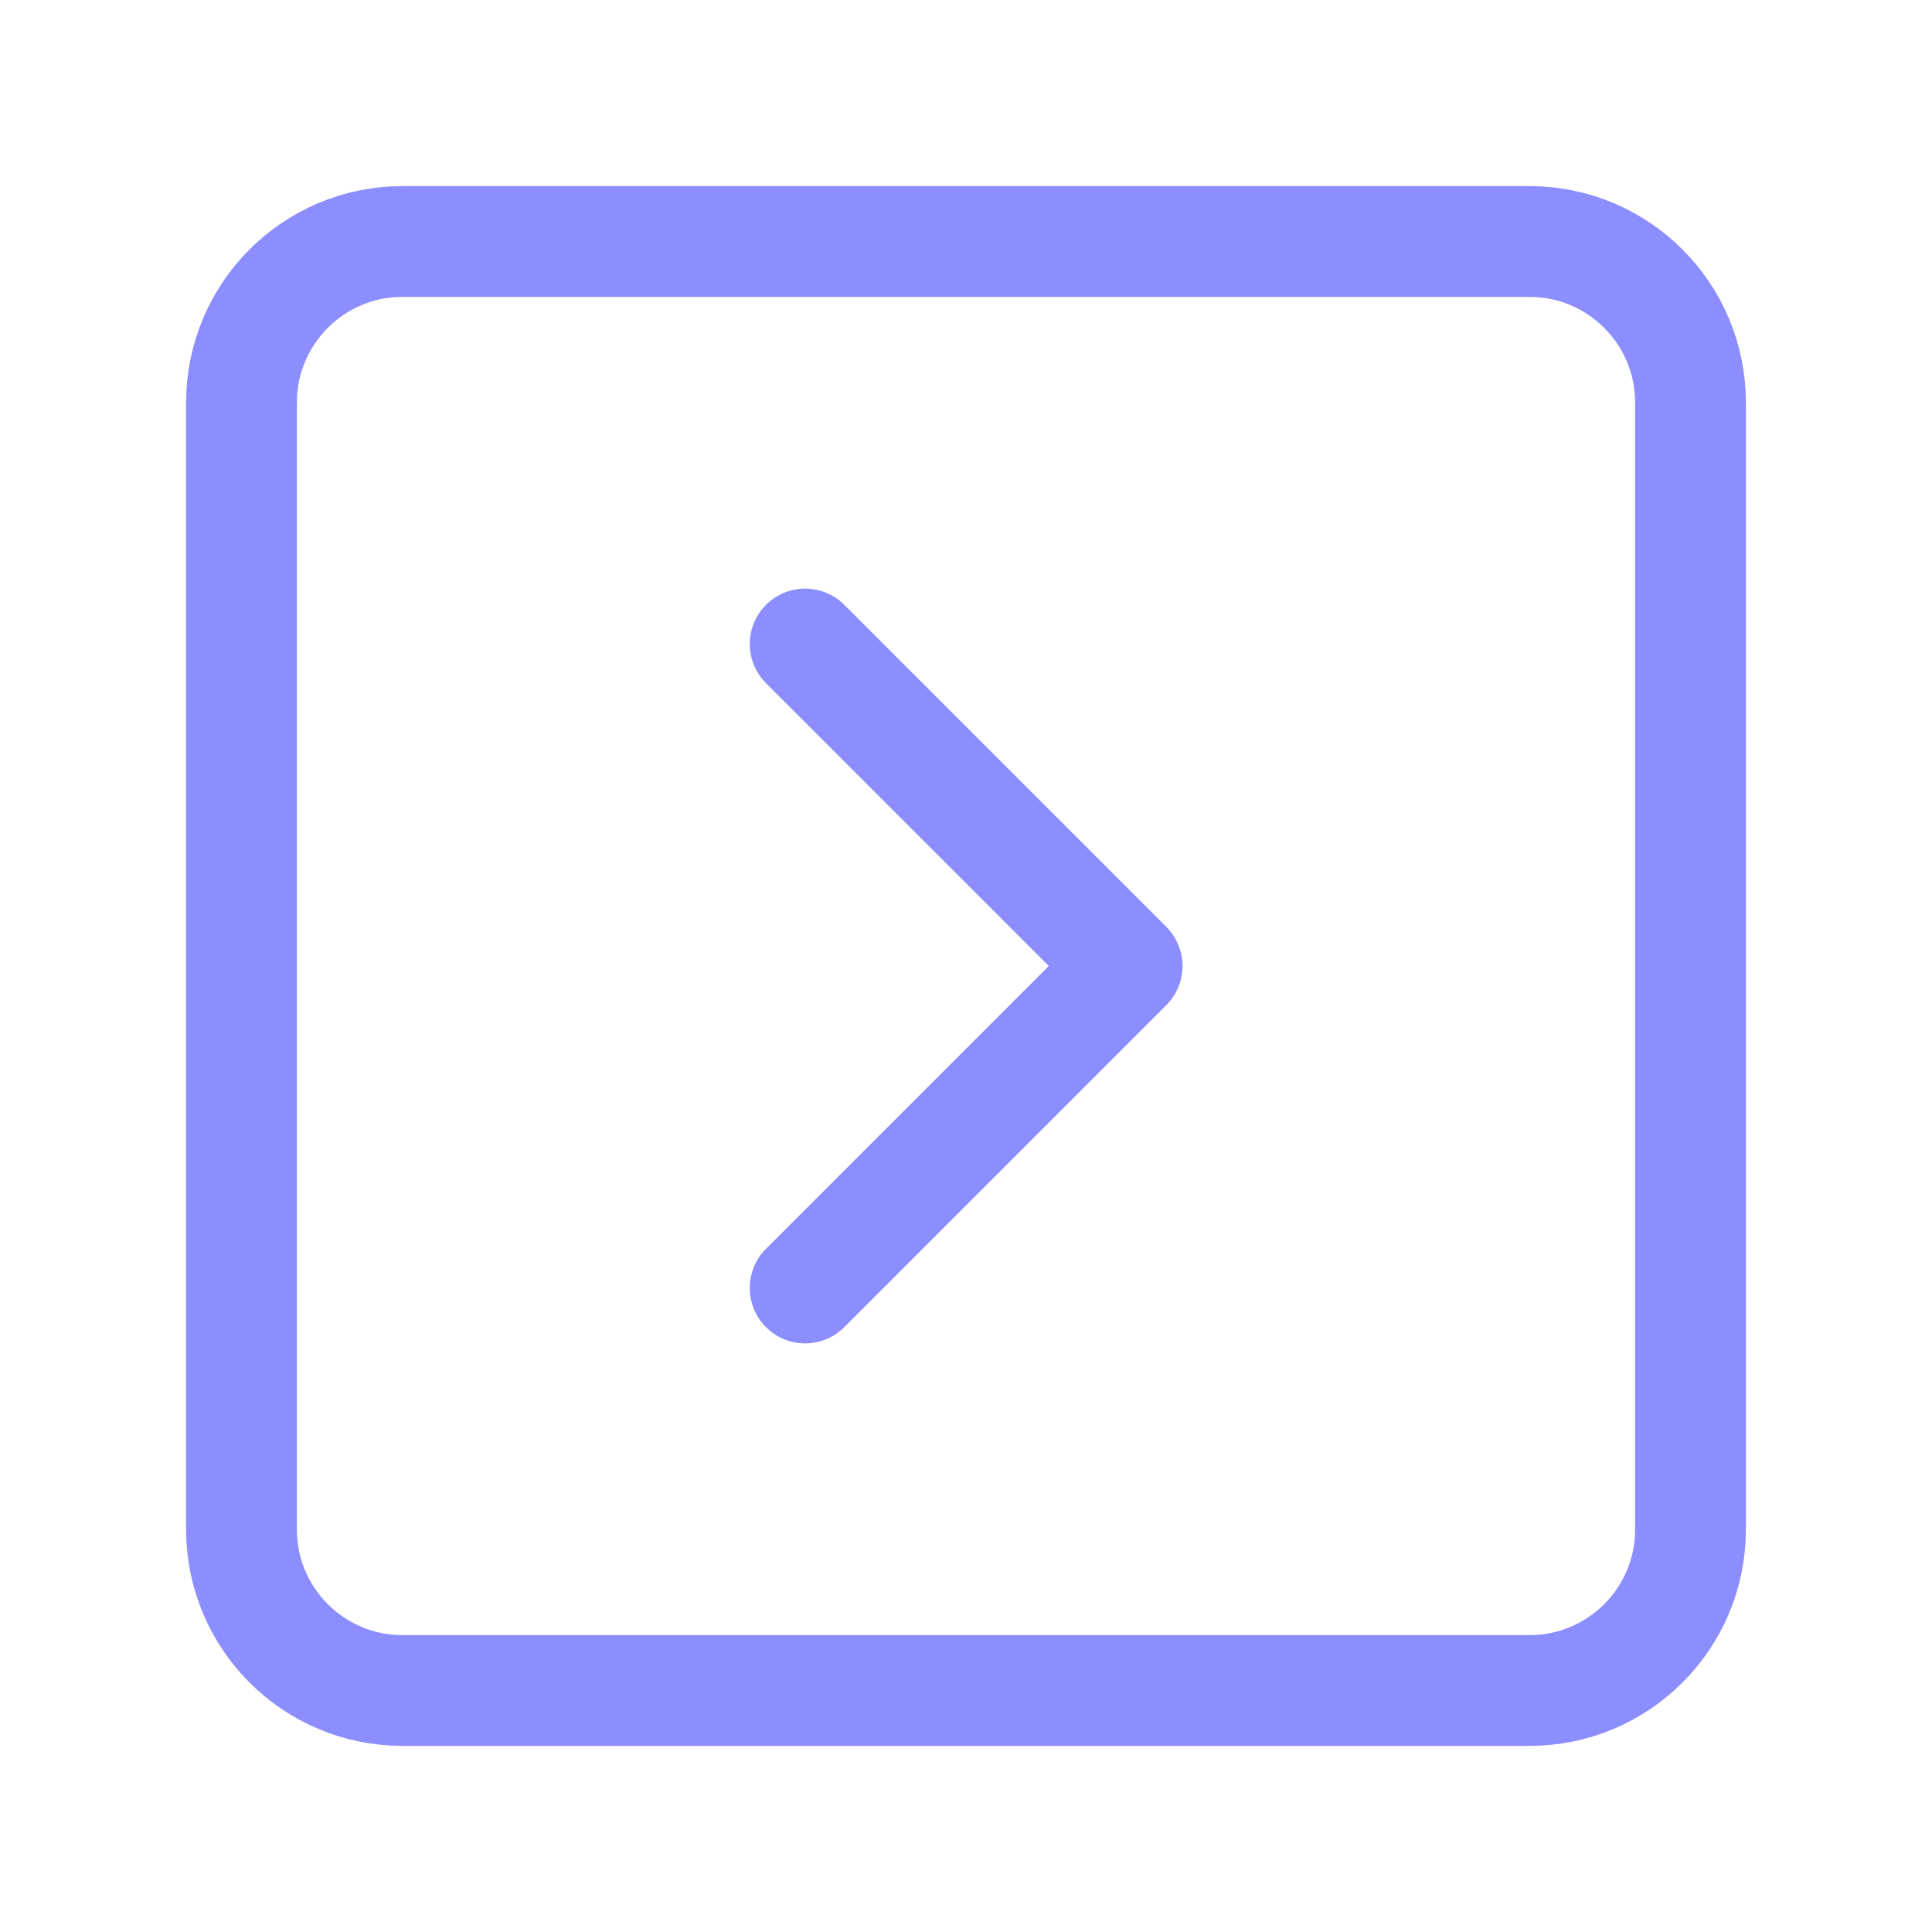 <svg width="30" height="30" viewBox="0 0 30 30" fill="none" xmlns="http://www.w3.org/2000/svg">
<path d="M23.75 3.75H6.25C4.869 3.75 3.75 4.87 3.75 6.25V23.75C3.75 25.131 4.869 26.25 6.25 26.25H23.75C25.131 26.25 26.25 25.131 26.25 23.75V6.25C26.25 4.87 25.131 3.75 23.75 3.75Z" stroke="#8C8EFF" stroke-width="1.72" stroke-linecap="round" stroke-linejoin="round"/>
<path d="M12.502 10L17.502 15L12.502 20" stroke="#8C8EFF" stroke-width="1.72" stroke-linecap="round" stroke-linejoin="round"/>
</svg>
